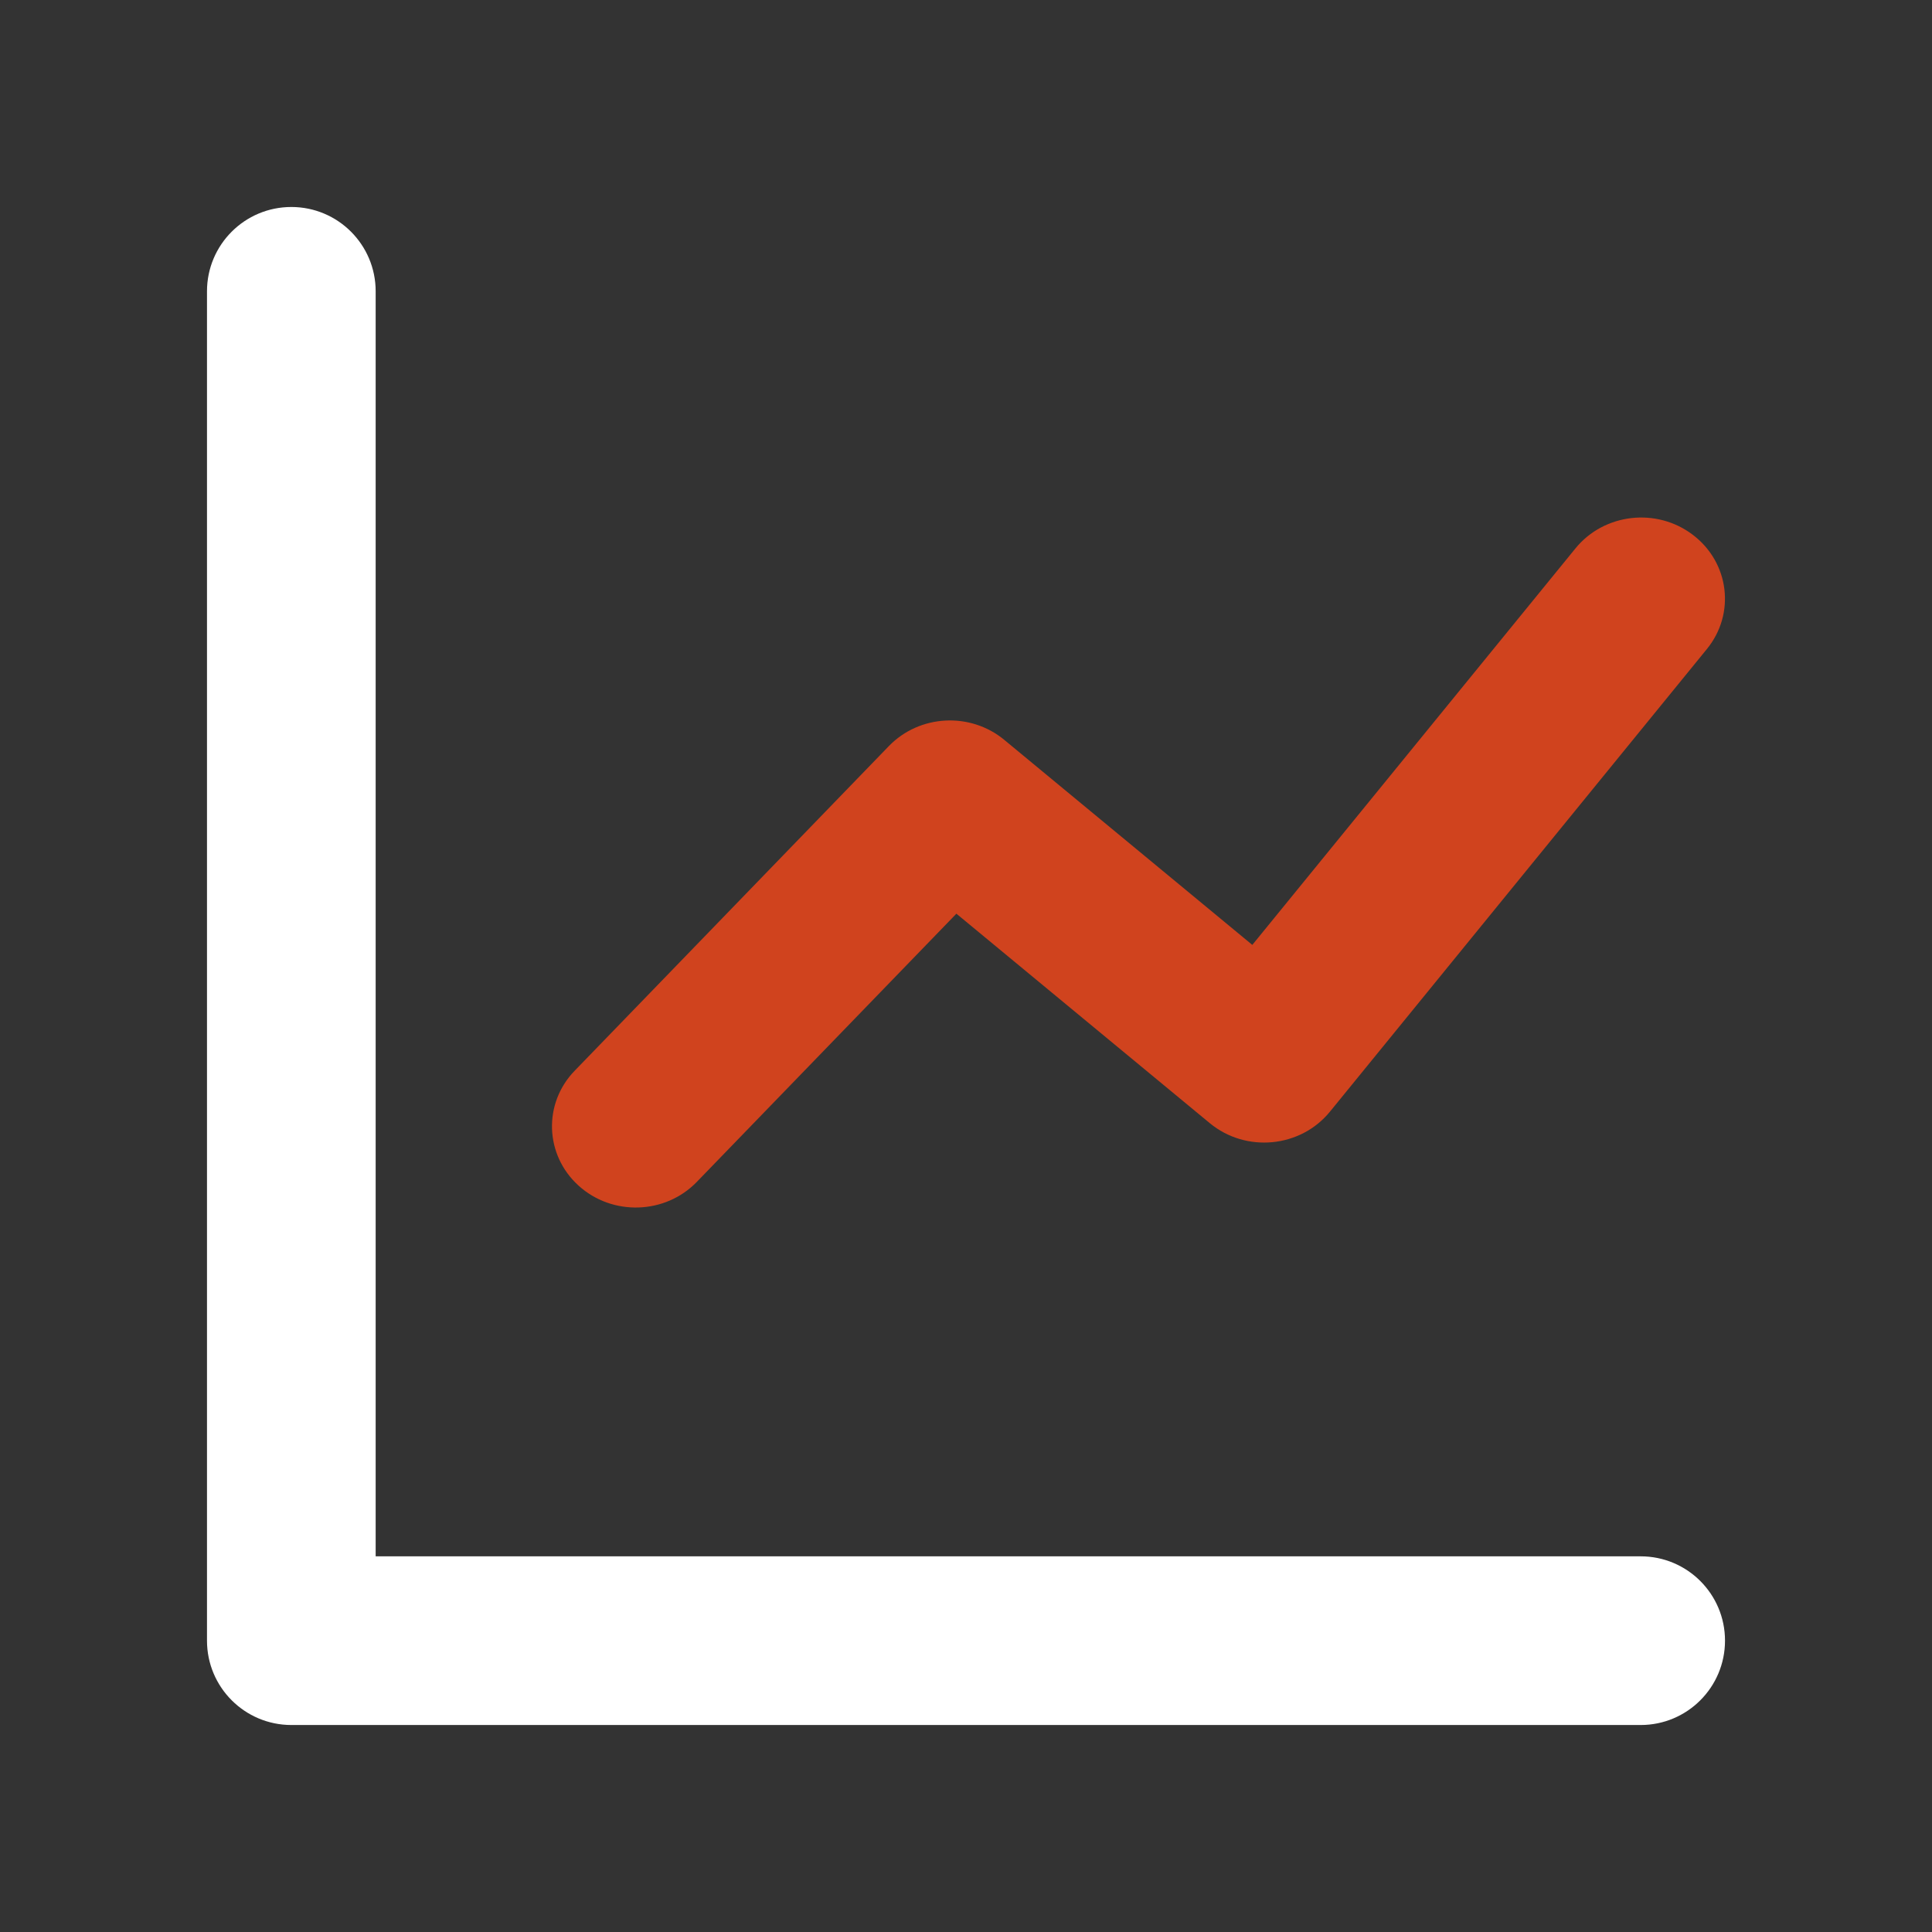<svg width="36" height="36" viewBox="0 0 36 36" fill="none" xmlns="http://www.w3.org/2000/svg">
<rect x="0" y="0" width="36" height="36" fill="#333333" stroke="none"/>
<path d="M7 29H30.572C31.44 29 32.143 29.703 32.143 30.571C32.143 31.439 31.44 32.143 30.572 32.143H5.429C4.561 32.143 3.857 31.439 3.857 30.571V5.428C3.857 4.56 4.561 3.857 5.429 3.857C6.297 3.857 7 4.56 7 5.428V29Z" fill="white"/>
<path d="M12.985 22.022C12.396 22.632 11.408 22.663 10.779 22.091C10.15 21.52 10.118 20.562 10.707 19.953L16.562 13.903C17.132 13.313 18.08 13.262 18.714 13.787L23.335 17.607L29.356 10.219C29.89 9.563 30.872 9.451 31.548 9.969C32.225 10.486 32.341 11.437 31.806 12.093L24.781 20.715C24.232 21.388 23.216 21.485 22.542 20.928L17.821 17.025L12.985 22.022Z" fill="#D0431E"/>
</svg>
